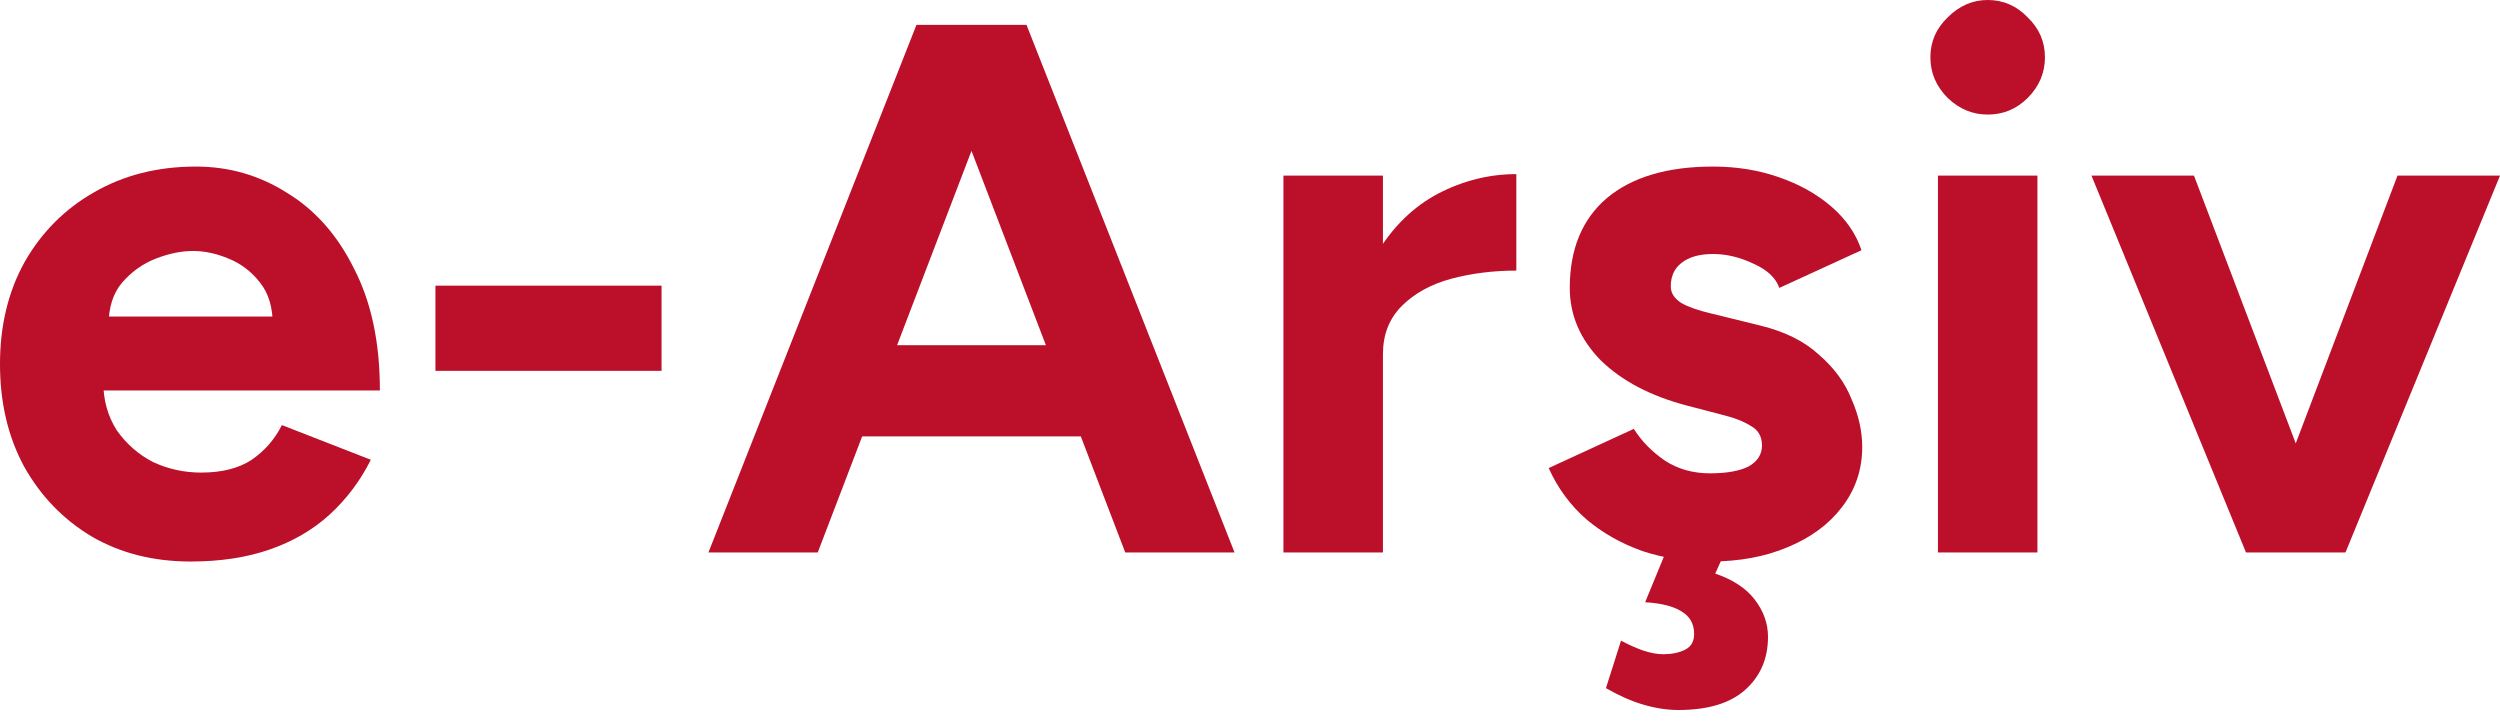 <svg xmlns="http://www.w3.org/2000/svg" width="110" height="32" viewBox="0 0 110 32" fill="none"><path d="M99.189 24.309L105.49 7.727H110L103.201 24.309H99.189ZM98.824 24.309L92.025 7.727H96.535L102.837 24.309H98.824Z" fill="#BC0F29"/><path d="M85.269 24.309V7.727H89.647V24.309H85.269ZM87.458 5.041C86.795 5.041 86.209 4.798 85.7 4.311C85.192 3.803 84.937 3.206 84.937 2.52C84.937 1.835 85.192 1.249 85.7 0.763C86.209 0.254 86.795 0 87.458 0C88.143 0 88.729 0.254 89.216 0.763C89.724 1.249 89.978 1.835 89.978 2.52C89.978 3.206 89.724 3.803 89.216 4.311C88.729 4.798 88.143 5.041 87.458 5.041Z" fill="#BC0F29"/><path d="M75.239 24.707C74.177 24.707 73.183 24.552 72.254 24.243C71.325 23.911 70.507 23.447 69.8 22.85C69.092 22.231 68.54 21.479 68.142 20.595L71.889 18.87C72.221 19.401 72.674 19.865 73.249 20.263C73.824 20.639 74.487 20.827 75.239 20.827C75.968 20.827 76.532 20.727 76.93 20.528C77.328 20.307 77.527 19.998 77.527 19.6C77.527 19.202 77.361 18.914 77.029 18.738C76.72 18.538 76.289 18.373 75.736 18.24L74.211 17.842C72.619 17.422 71.359 16.759 70.43 15.852C69.523 14.924 69.07 13.862 69.07 12.668C69.07 10.966 69.612 9.651 70.695 8.722C71.801 7.793 73.359 7.329 75.371 7.329C76.41 7.329 77.372 7.484 78.257 7.793C79.163 8.103 79.937 8.534 80.578 9.087C81.219 9.64 81.662 10.281 81.905 11.01L78.29 12.668C78.135 12.226 77.759 11.873 77.162 11.607C76.565 11.32 75.968 11.176 75.371 11.176C74.774 11.176 74.31 11.309 73.978 11.574C73.669 11.817 73.514 12.16 73.514 12.602C73.514 12.89 73.669 13.133 73.978 13.332C74.288 13.509 74.73 13.663 75.305 13.796L77.461 14.327C78.544 14.592 79.406 15.023 80.047 15.62C80.711 16.195 81.186 16.847 81.474 17.577C81.783 18.284 81.938 18.981 81.938 19.666C81.938 20.661 81.639 21.545 81.042 22.319C80.468 23.071 79.672 23.657 78.655 24.077C77.66 24.497 76.521 24.707 75.239 24.707ZM73.846 31.24C73.359 31.24 72.851 31.163 72.32 31.008C71.79 30.853 71.237 30.61 70.662 30.279L71.325 28.189C71.657 28.366 71.978 28.51 72.287 28.62C72.619 28.731 72.917 28.786 73.183 28.786C73.558 28.786 73.879 28.72 74.144 28.587C74.41 28.455 74.542 28.222 74.542 27.891C74.542 27.449 74.354 27.117 73.978 26.896C73.625 26.675 73.094 26.542 72.387 26.498L73.382 24.077L75.902 24.276L75.471 25.238C76.245 25.503 76.82 25.879 77.195 26.365C77.593 26.874 77.792 27.427 77.792 28.023C77.792 28.974 77.461 29.748 76.797 30.345C76.134 30.942 75.15 31.24 73.846 31.24Z" fill="#BC0F29"/><path d="M59.555 15.587C59.555 13.796 59.898 12.315 60.583 11.143C61.291 9.971 62.186 9.098 63.27 8.523C64.375 7.948 65.525 7.661 66.719 7.661V11.906C65.702 11.906 64.74 12.027 63.833 12.271C62.949 12.514 62.23 12.912 61.678 13.464C61.125 14.017 60.849 14.725 60.849 15.587H59.555ZM56.471 24.309V7.727H60.849V24.309H56.471Z" fill="#BC0F29"/><path d="M49.511 24.309L40.623 1.094H45.166L54.32 24.309H49.511ZM31.171 24.309L40.325 1.094H44.868L35.98 24.309H31.171ZM35.483 19.202V15.189H50.042V19.202H35.483Z" fill="#BC0F29"/><path d="M19.159 16.317V12.569H29.108V16.317H19.159Z" fill="#BC0F29"/><path d="M8.39 24.707C6.754 24.707 5.306 24.342 4.046 23.613C2.786 22.861 1.791 21.833 1.061 20.528C0.354 19.224 0 17.721 0 16.018C0 14.316 0.365 12.812 1.094 11.508C1.846 10.203 2.863 9.186 4.146 8.457C5.45 7.705 6.942 7.329 8.623 7.329C10.082 7.329 11.419 7.716 12.636 8.49C13.874 9.242 14.857 10.358 15.587 11.839C16.339 13.299 16.715 15.078 16.715 17.179H4.146L4.543 16.781C4.543 17.599 4.742 18.317 5.14 18.936C5.56 19.533 6.091 19.998 6.732 20.329C7.396 20.639 8.103 20.794 8.855 20.794C9.761 20.794 10.502 20.606 11.077 20.23C11.652 19.832 12.094 19.323 12.403 18.704L16.317 20.23C15.852 21.159 15.244 21.965 14.493 22.651C13.763 23.314 12.89 23.823 11.873 24.176C10.856 24.53 9.695 24.707 8.39 24.707ZM4.776 14.327L4.378 13.929H12.37L12.005 14.327C12.005 13.531 11.817 12.901 11.442 12.436C11.066 11.95 10.601 11.596 10.049 11.375C9.518 11.154 8.998 11.043 8.49 11.043C7.981 11.043 7.44 11.154 6.865 11.375C6.29 11.596 5.793 11.95 5.373 12.436C4.975 12.901 4.776 13.531 4.776 14.327Z" fill="#BC0F29"/></svg>